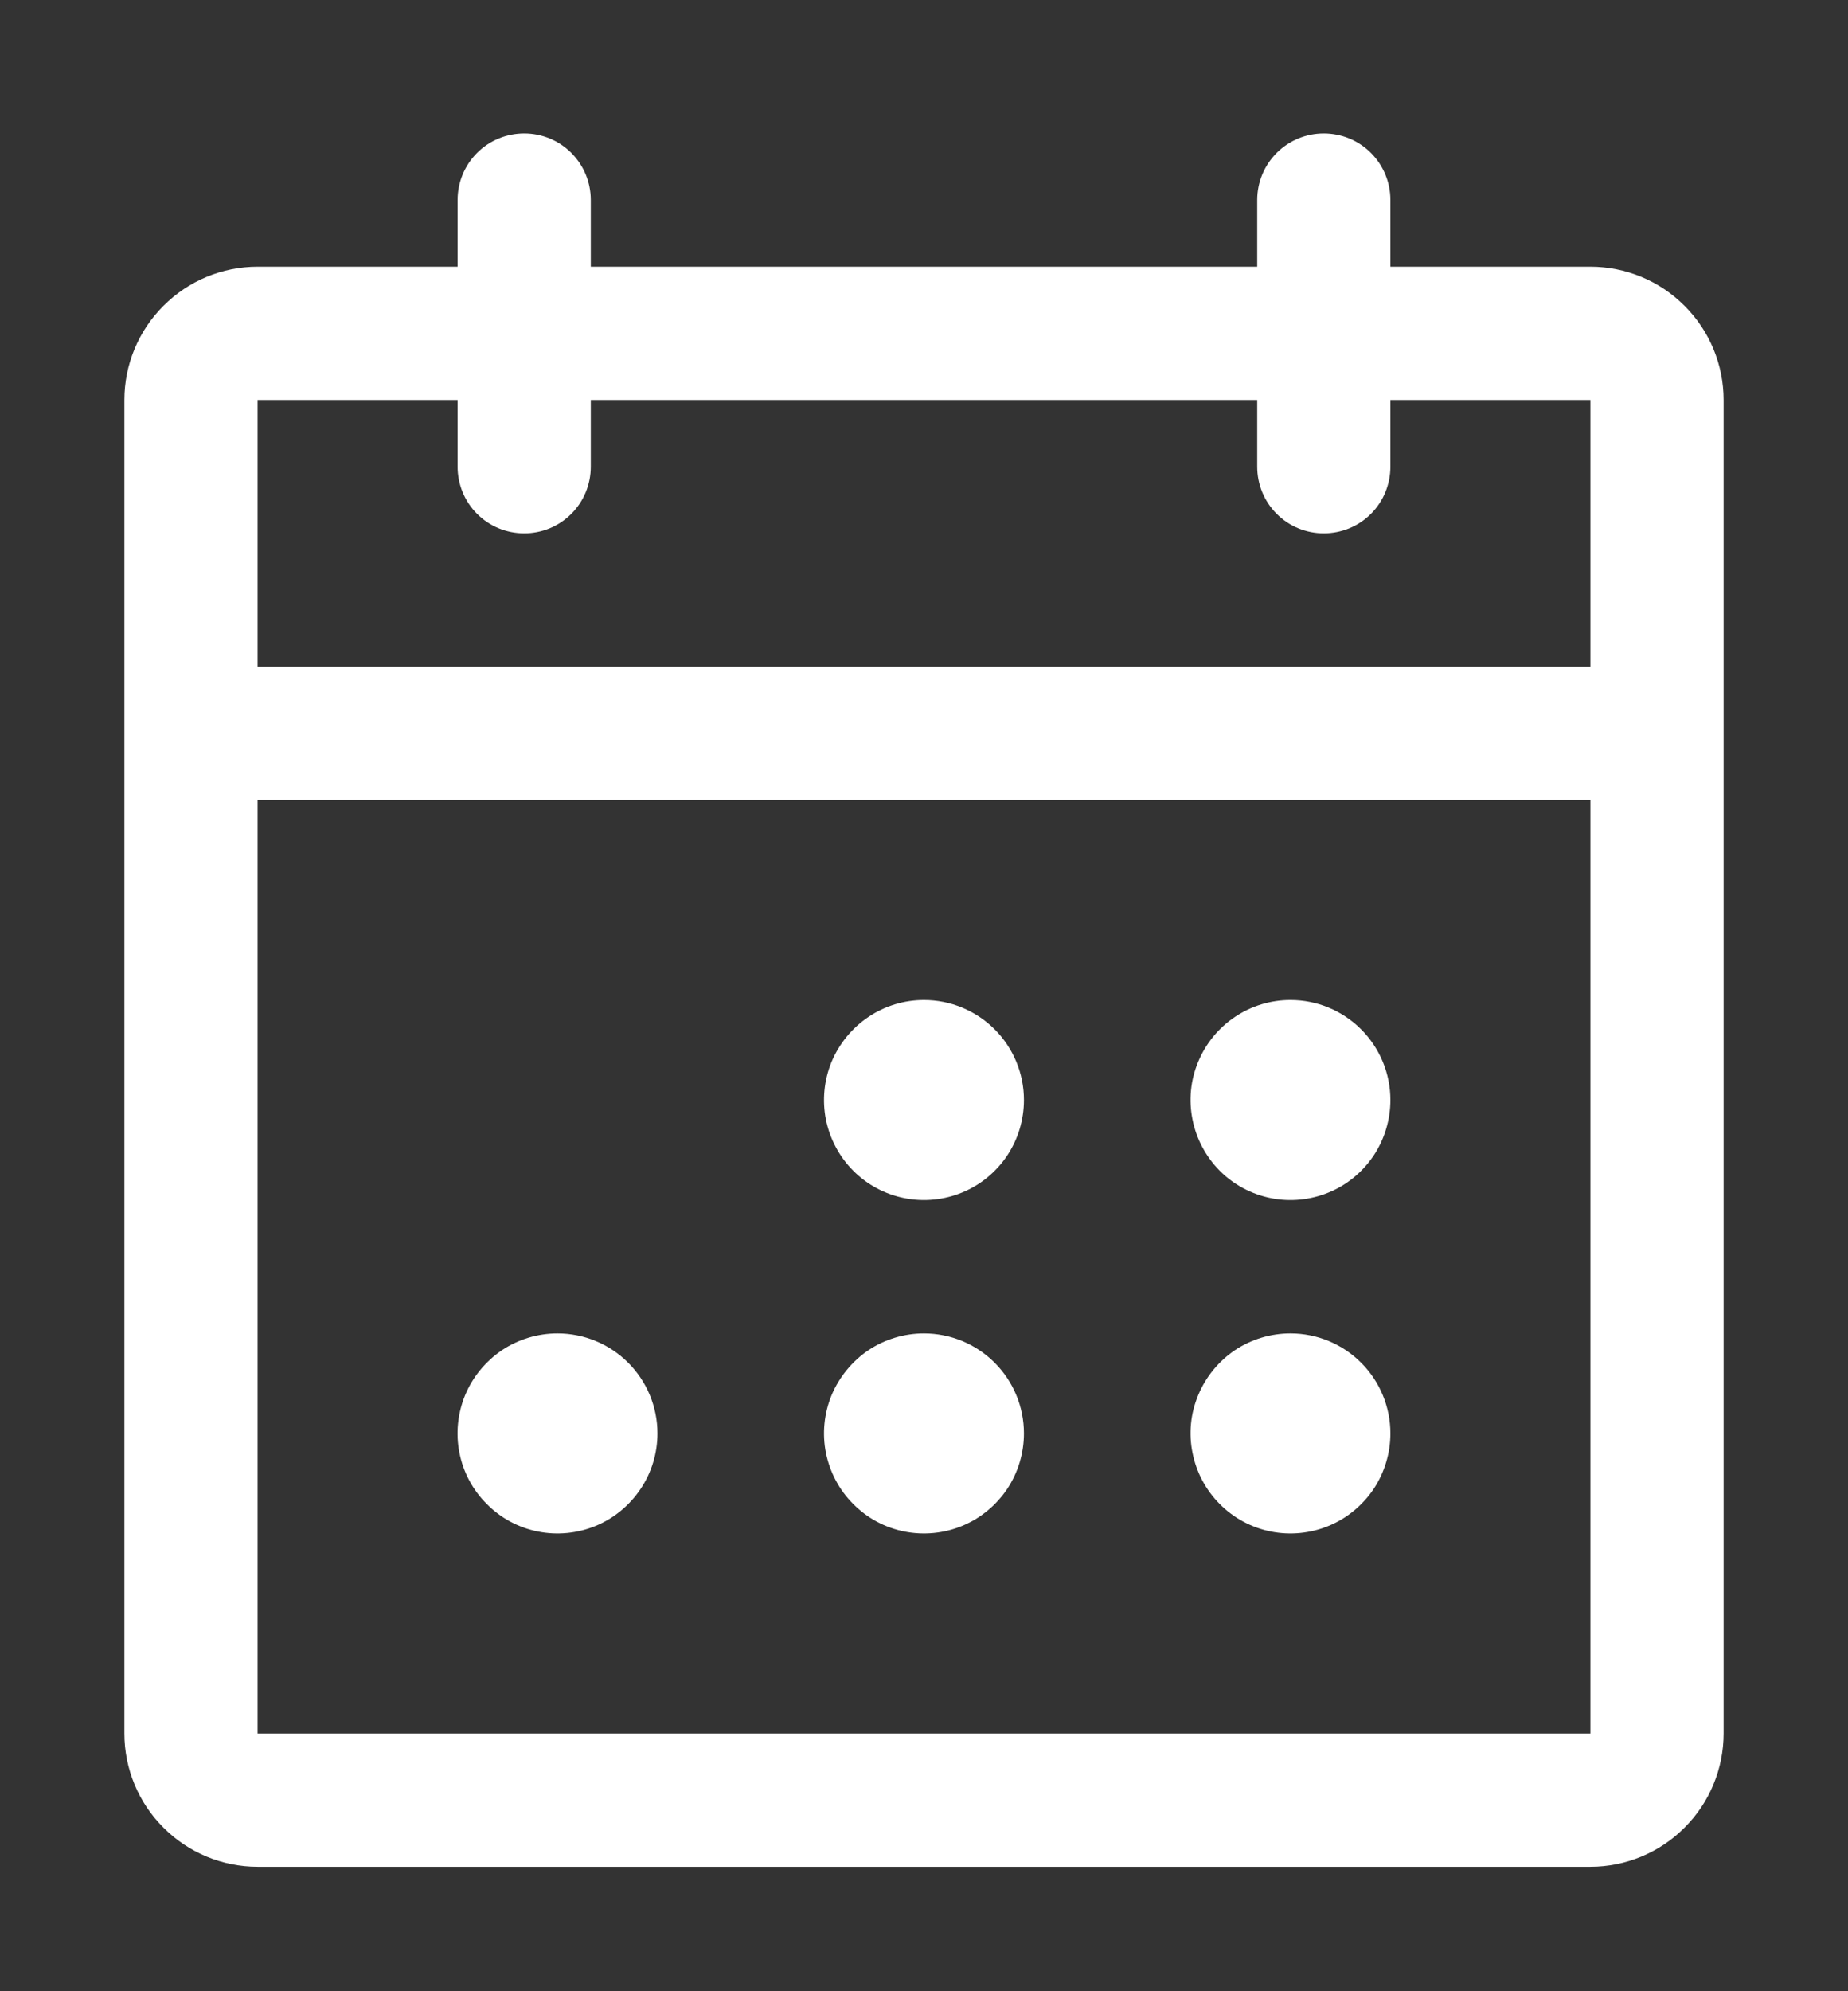 <svg width="13" height="14" viewBox="0 0 13 14" fill="none" xmlns="http://www.w3.org/2000/svg">
<rect x="0" y="0" width="13" height="14" fill="#333333" stroke="none"/>
<path d="M11.188 1.875H9.781V1.406C9.781 1.282 9.732 1.163 9.644 1.075C9.556 0.987 9.437 0.938 9.312 0.938C9.188 0.938 9.069 0.987 8.981 1.075C8.893 1.163 8.844 1.282 8.844 1.406V1.875H4.156V1.406C4.156 1.282 4.107 1.163 4.019 1.075C3.931 0.987 3.812 0.938 3.688 0.938C3.563 0.938 3.444 0.987 3.356 1.075C3.268 1.163 3.219 1.282 3.219 1.406V1.875H1.812C1.564 1.875 1.325 1.974 1.15 2.15C0.974 2.325 0.875 2.564 0.875 2.812V12.188C0.875 12.436 0.974 12.675 1.15 12.85C1.325 13.026 1.564 13.125 1.812 13.125H11.188C11.436 13.125 11.675 13.026 11.85 12.85C12.026 12.675 12.125 12.436 12.125 12.188V2.812C12.125 2.564 12.026 2.325 11.85 2.15C11.675 1.974 11.436 1.875 11.188 1.875ZM3.219 2.812V3.281C3.219 3.406 3.268 3.525 3.356 3.613C3.444 3.701 3.563 3.75 3.688 3.75C3.812 3.75 3.931 3.701 4.019 3.613C4.107 3.525 4.156 3.406 4.156 3.281V2.812H8.844V3.281C8.844 3.406 8.893 3.525 8.981 3.613C9.069 3.701 9.188 3.75 9.312 3.75C9.437 3.75 9.556 3.701 9.644 3.613C9.732 3.525 9.781 3.406 9.781 3.281V2.812H11.188V4.688H1.812V2.812H3.219ZM11.188 12.188H1.812V5.625H11.188V12.188ZM7.203 7.734C7.203 7.873 7.162 8.009 7.085 8.125C7.007 8.241 6.898 8.331 6.769 8.384C6.641 8.437 6.499 8.451 6.363 8.424C6.226 8.397 6.101 8.33 6.003 8.232C5.904 8.133 5.838 8.008 5.81 7.872C5.783 7.735 5.797 7.594 5.85 7.465C5.904 7.337 5.994 7.227 6.109 7.15C6.225 7.072 6.361 7.031 6.5 7.031C6.686 7.031 6.865 7.105 6.997 7.237C7.129 7.369 7.203 7.548 7.203 7.734ZM9.781 7.734C9.781 7.873 9.74 8.009 9.663 8.125C9.585 8.241 9.476 8.331 9.347 8.384C9.219 8.437 9.077 8.451 8.941 8.424C8.805 8.397 8.679 8.33 8.581 8.232C8.483 8.133 8.416 8.008 8.389 7.872C8.361 7.735 8.375 7.594 8.429 7.465C8.482 7.337 8.572 7.227 8.687 7.15C8.803 7.072 8.939 7.031 9.078 7.031C9.265 7.031 9.443 7.105 9.575 7.237C9.707 7.369 9.781 7.548 9.781 7.734ZM4.625 10.078C4.625 10.217 4.584 10.353 4.506 10.469C4.429 10.584 4.319 10.675 4.191 10.728C4.062 10.781 3.921 10.795 3.785 10.768C3.648 10.741 3.523 10.674 3.425 10.575C3.326 10.477 3.259 10.352 3.232 10.215C3.205 10.079 3.219 9.938 3.272 9.809C3.325 9.681 3.416 9.571 3.531 9.493C3.647 9.416 3.783 9.375 3.922 9.375C4.108 9.375 4.287 9.449 4.419 9.581C4.551 9.713 4.625 9.892 4.625 10.078ZM7.203 10.078C7.203 10.217 7.162 10.353 7.085 10.469C7.007 10.584 6.898 10.675 6.769 10.728C6.641 10.781 6.499 10.795 6.363 10.768C6.226 10.741 6.101 10.674 6.003 10.575C5.904 10.477 5.838 10.352 5.81 10.215C5.783 10.079 5.797 9.938 5.85 9.809C5.904 9.681 5.994 9.571 6.109 9.493C6.225 9.416 6.361 9.375 6.5 9.375C6.686 9.375 6.865 9.449 6.997 9.581C7.129 9.713 7.203 9.892 7.203 10.078ZM9.781 10.078C9.781 10.217 9.74 10.353 9.663 10.469C9.585 10.584 9.476 10.675 9.347 10.728C9.219 10.781 9.077 10.795 8.941 10.768C8.805 10.741 8.679 10.674 8.581 10.575C8.483 10.477 8.416 10.352 8.389 10.215C8.361 10.079 8.375 9.938 8.429 9.809C8.482 9.681 8.572 9.571 8.687 9.493C8.803 9.416 8.939 9.375 9.078 9.375C9.265 9.375 9.443 9.449 9.575 9.581C9.707 9.713 9.781 9.892 9.781 10.078Z" fill="white"/>
</svg>
